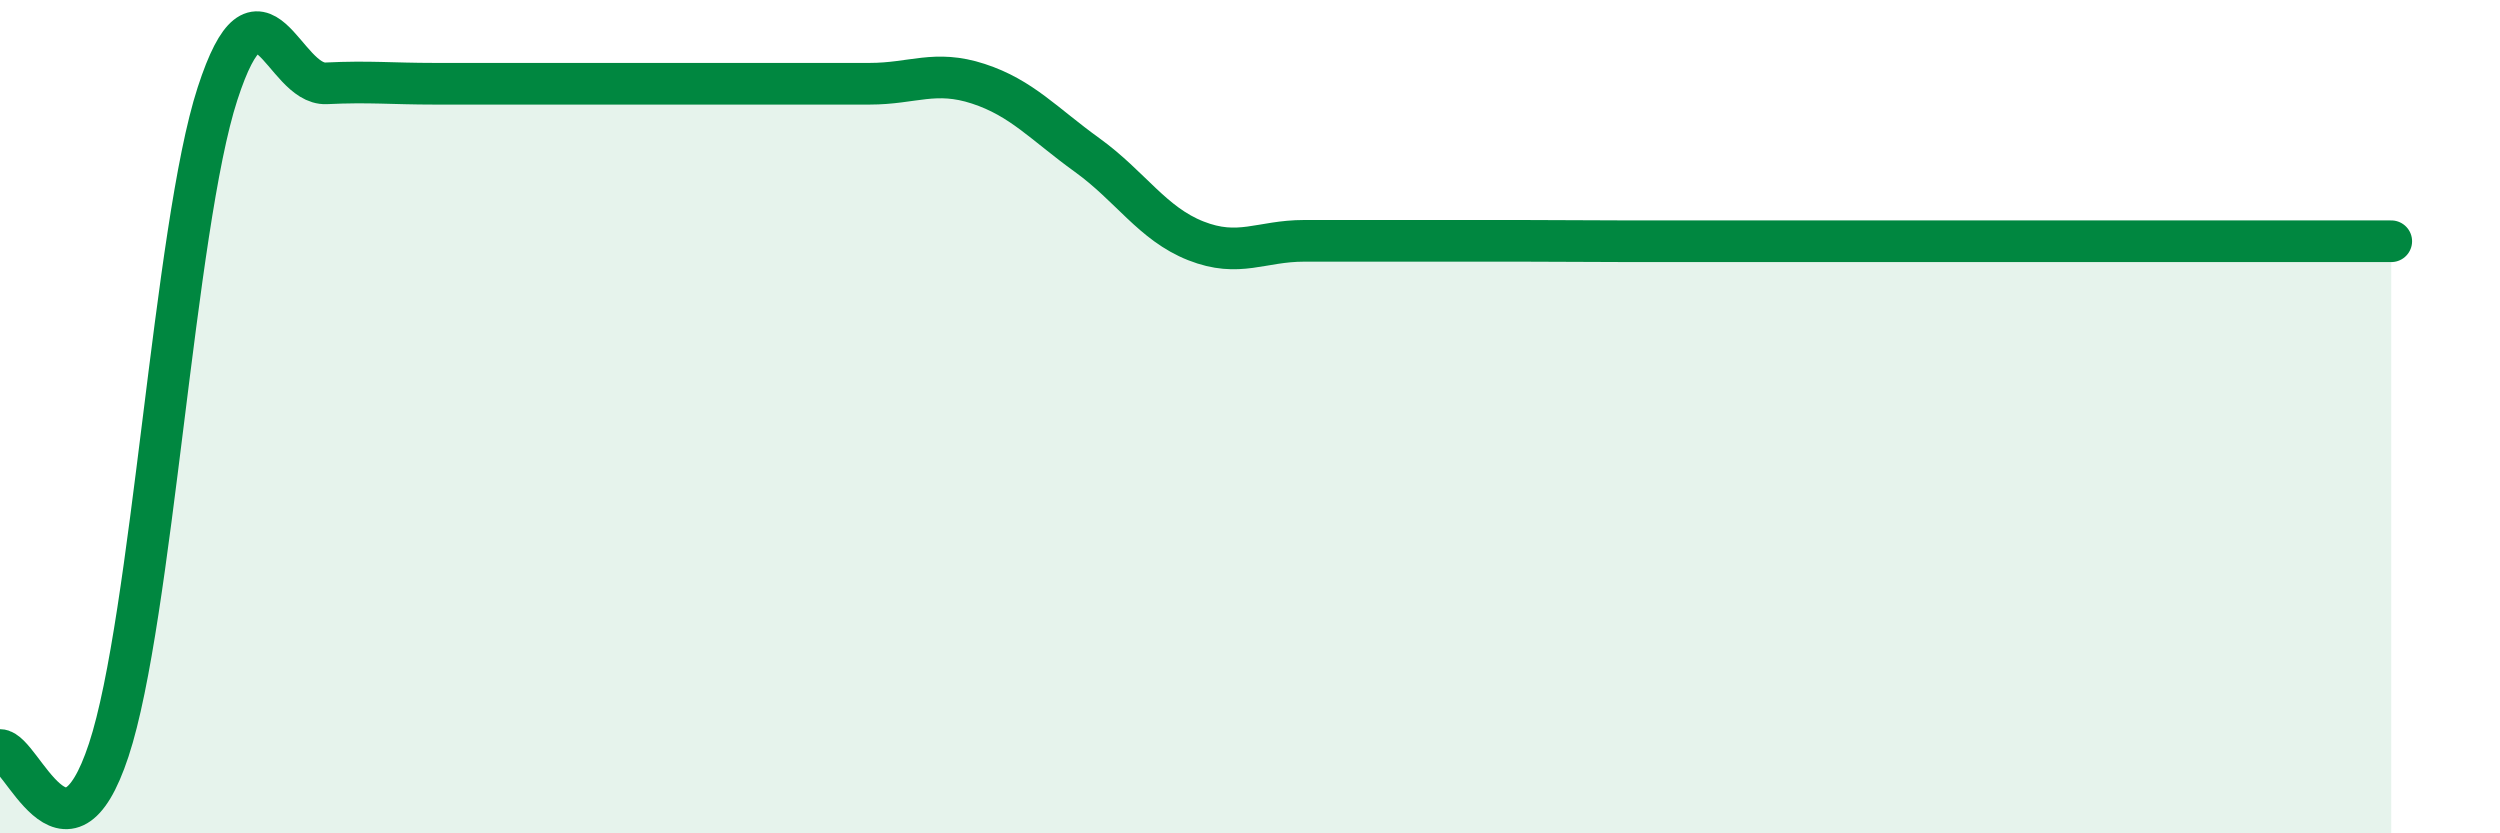
    <svg width="60" height="20" viewBox="0 0 60 20" xmlns="http://www.w3.org/2000/svg">
      <path
        d="M 0,18 C 0.52,18 1.57,21.15 2.61,18 C 3.65,14.85 4.18,5.45 5.22,2.25 C 6.26,-0.95 6.79,2.05 7.83,2 C 8.87,1.95 9.39,2.01 10.43,2.01 C 11.47,2.01 12,2.01 13.04,2.01 C 14.08,2.01 14.61,2.01 15.65,2.01 C 16.69,2.01 17.22,2.01 18.26,2.01 C 19.3,2.01 19.83,2.01 20.87,2.01 C 21.91,2.01 22.44,1.67 23.48,2.01 C 24.52,2.35 25.05,2.97 26.09,3.72 C 27.13,4.47 27.66,5.37 28.7,5.78 C 29.74,6.19 30.26,5.78 31.3,5.78 C 32.34,5.78 32.87,5.78 33.91,5.78 C 34.95,5.78 35.48,5.78 36.52,5.78 C 37.56,5.78 38.09,5.79 39.13,5.79 C 40.17,5.79 40.7,5.79 41.74,5.79 C 42.78,5.79 43.31,5.79 44.35,5.79 C 45.39,5.79 45.92,5.79 46.96,5.79 C 48,5.79 48.53,5.79 49.57,5.79 C 50.61,5.79 51.13,5.79 52.17,5.79 C 53.21,5.79 53.74,5.79 54.78,5.79 C 55.82,5.79 56.87,5.79 57.39,5.79L57.39 20L0 20Z"
        fill="#008740"
        opacity="0.1"
        stroke-linecap="round"
        stroke-linejoin="round"
      />
      <path
        d="M 0,18 C 0.52,18 1.57,21.15 2.61,18 C 3.65,14.85 4.18,5.45 5.22,2.25 C 6.26,-0.95 6.79,2.05 7.83,2 C 8.87,1.95 9.39,2.01 10.43,2.01 C 11.47,2.01 12,2.01 13.04,2.01 C 14.08,2.01 14.61,2.01 15.65,2.01 C 16.69,2.01 17.22,2.01 18.26,2.01 C 19.3,2.01 19.83,2.01 20.87,2.01 C 21.91,2.01 22.44,1.67 23.48,2.01 C 24.52,2.35 25.05,2.97 26.09,3.72 C 27.13,4.47 27.66,5.37 28.7,5.78 C 29.74,6.19 30.26,5.78 31.3,5.78 C 32.34,5.78 32.87,5.78 33.91,5.78 C 34.95,5.78 35.48,5.78 36.52,5.78 C 37.56,5.78 38.09,5.79 39.13,5.79 C 40.17,5.79 40.7,5.79 41.74,5.79 C 42.78,5.79 43.31,5.79 44.35,5.79 C 45.39,5.79 45.92,5.79 46.96,5.79 C 48,5.79 48.53,5.79 49.57,5.79 C 50.61,5.79 51.13,5.79 52.17,5.79 C 53.21,5.79 53.74,5.79 54.78,5.79 C 55.82,5.79 56.87,5.79 57.39,5.79"
        stroke="#008740"
        stroke-width="1"
        fill="none"
        stroke-linecap="round"
        stroke-linejoin="round"
      />
    </svg>
  